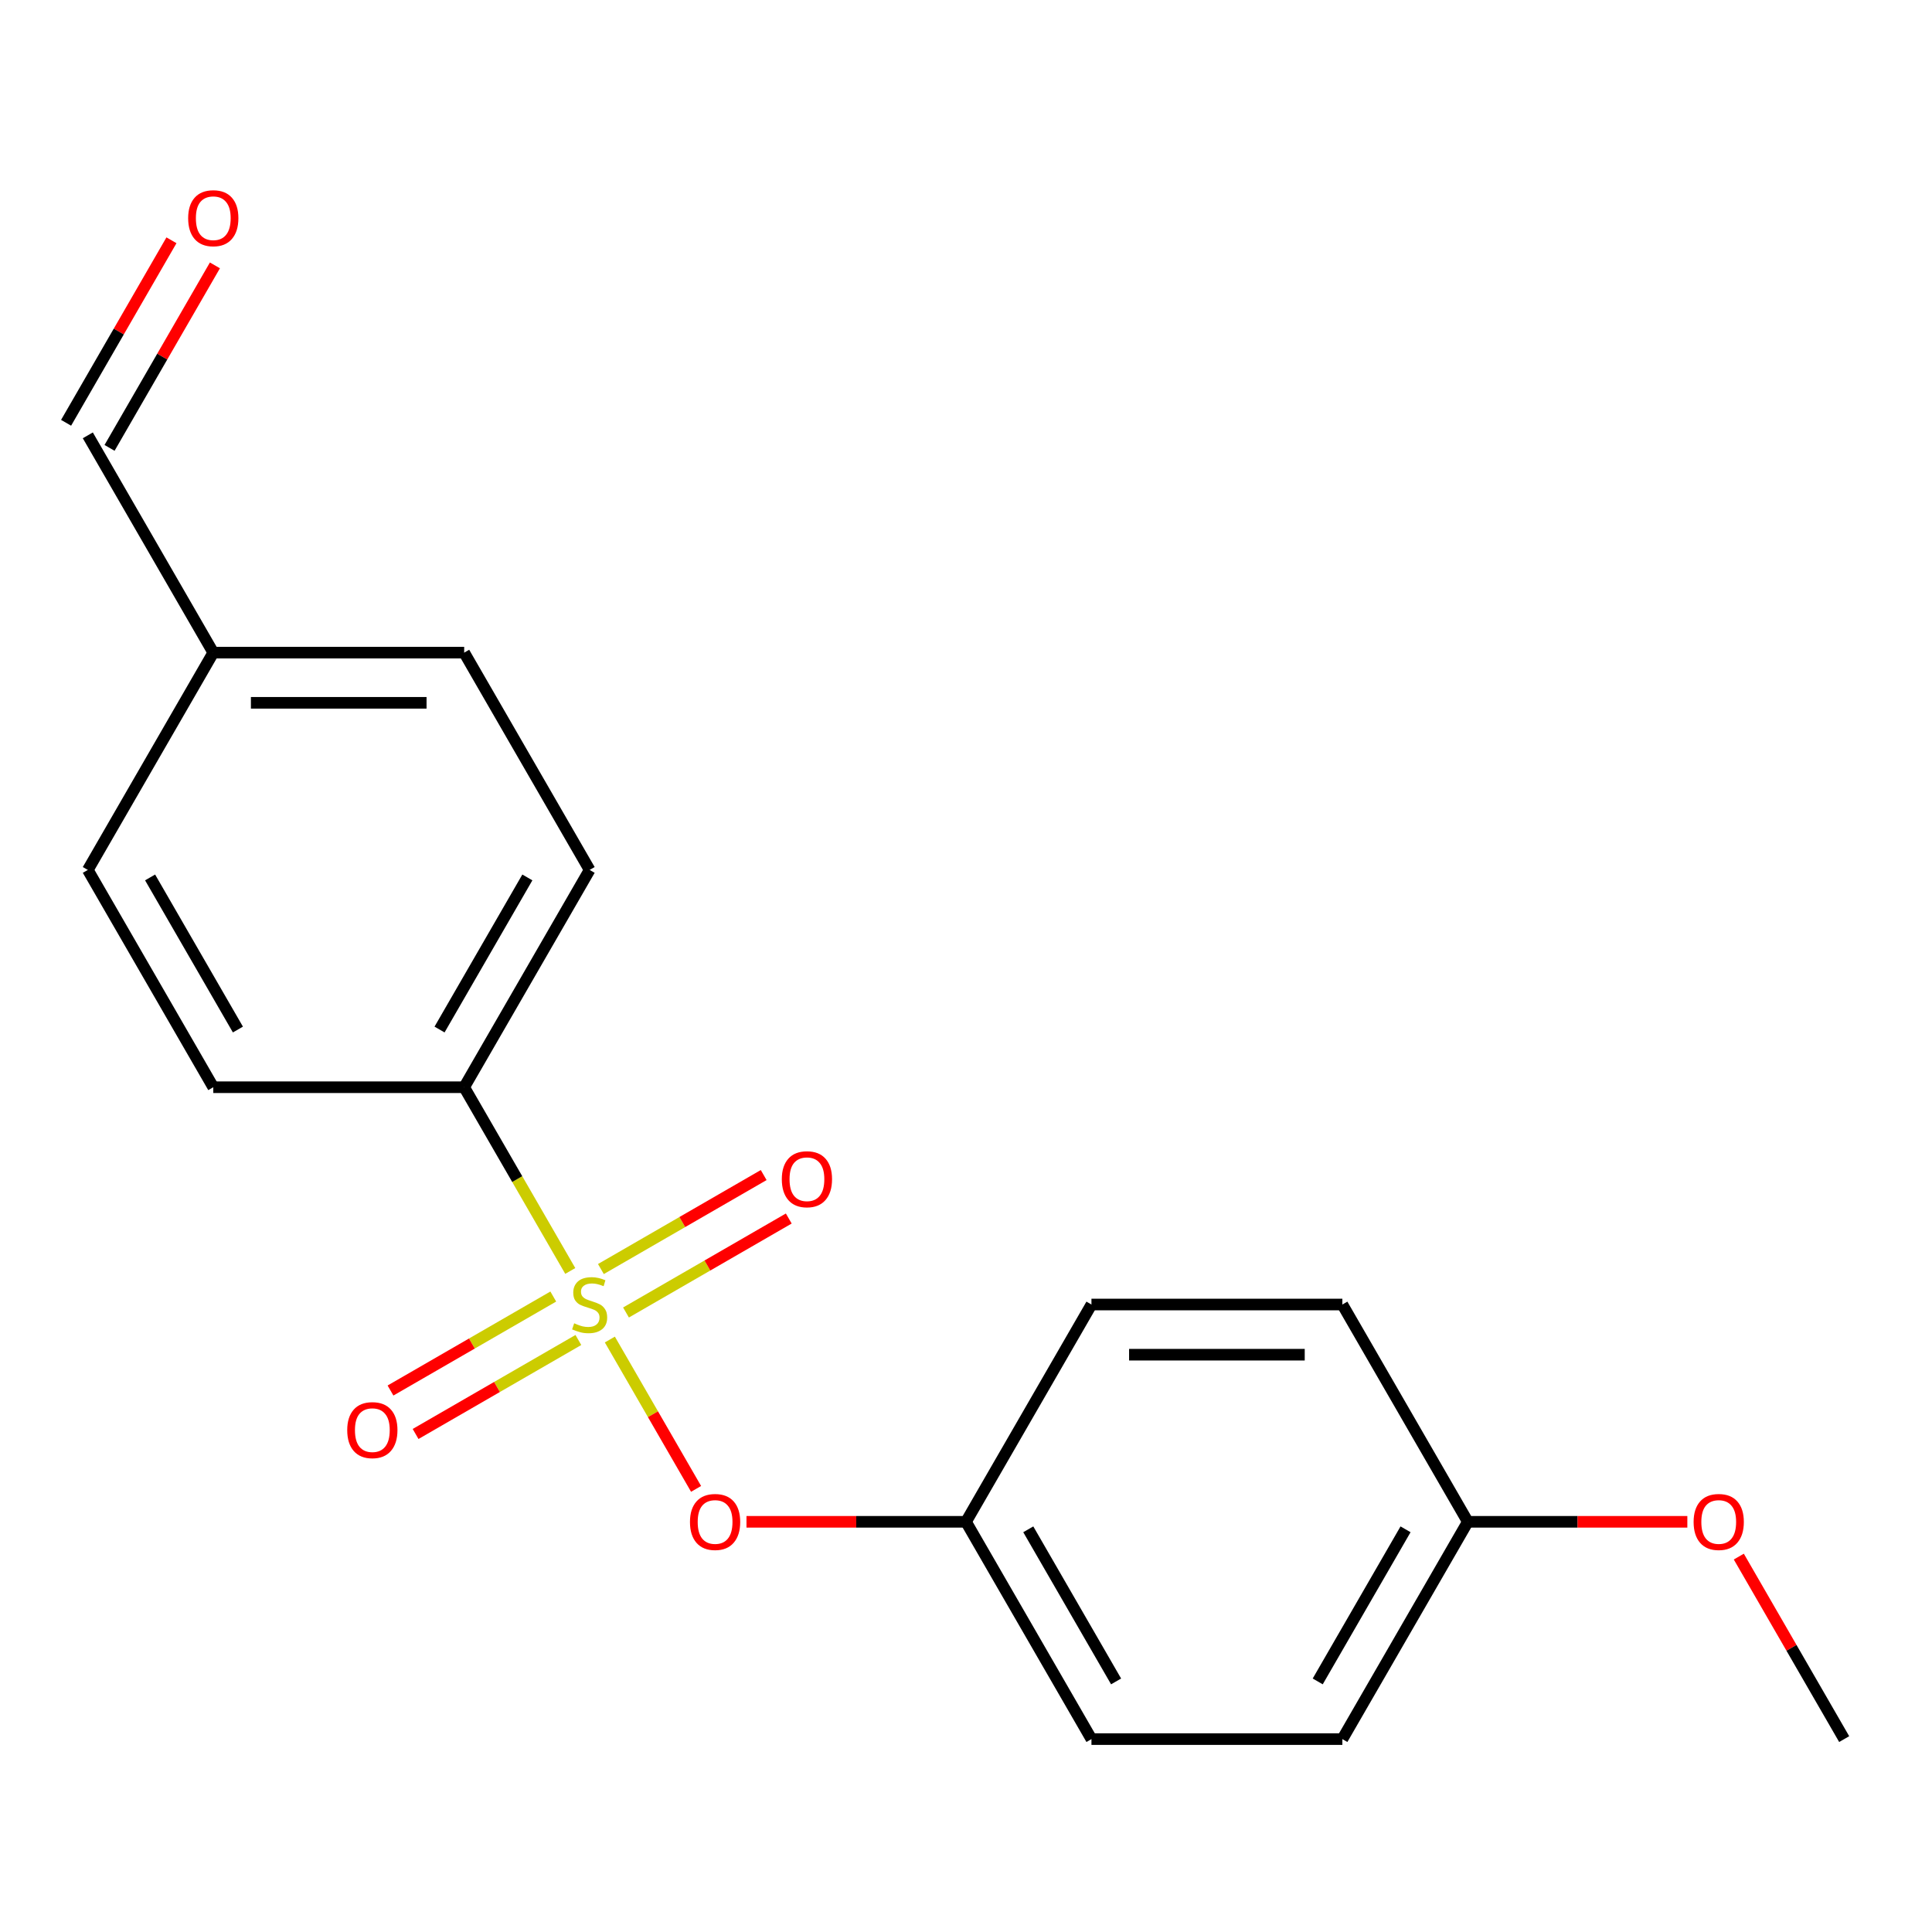 <?xml version='1.0' encoding='iso-8859-1'?>
<svg version='1.1' baseProfile='full'
              xmlns='http://www.w3.org/2000/svg'
                      xmlns:rdkit='http://www.rdkit.org/xml'
                      xmlns:xlink='http://www.w3.org/1999/xlink'
                  xml:space='preserve'
width='1000px' height='1000px' viewBox='0 0 1000 1000'>
<!-- END OF HEADER -->
<rect style='opacity:1.0;fill:#FFFFFF;stroke:none' width='1000' height='1000' x='0' y='0'> </rect>
<path class='bond-0' d='M 315.66,693.342 L 337.975,731.992' style='fill:none;fill-rule:evenodd;stroke:#CCCC00;stroke-width:6px;stroke-linecap:butt;stroke-linejoin:miter;stroke-opacity:1' />
<path class='bond-0' d='M 337.975,731.992 L 360.29,770.643' style='fill:none;fill-rule:evenodd;stroke:#FF0000;stroke-width:6px;stroke-linecap:butt;stroke-linejoin:miter;stroke-opacity:1' />
<path class='bond-1' d='M 295.168,657.849 L 267.714,610.297' style='fill:none;fill-rule:evenodd;stroke:#CCCC00;stroke-width:6px;stroke-linecap:butt;stroke-linejoin:miter;stroke-opacity:1' />
<path class='bond-1' d='M 267.714,610.297 L 240.26,562.745' style='fill:none;fill-rule:evenodd;stroke:#000000;stroke-width:6px;stroke-linecap:butt;stroke-linejoin:miter;stroke-opacity:1' />
<path class='bond-2' d='M 286.375,671.085 L 244.248,695.407' style='fill:none;fill-rule:evenodd;stroke:#CCCC00;stroke-width:6px;stroke-linecap:butt;stroke-linejoin:miter;stroke-opacity:1' />
<path class='bond-2' d='M 244.248,695.407 L 202.121,719.729' style='fill:none;fill-rule:evenodd;stroke:#FF0000;stroke-width:6px;stroke-linecap:butt;stroke-linejoin:miter;stroke-opacity:1' />
<path class='bond-2' d='M 299.362,693.579 L 257.235,717.901' style='fill:none;fill-rule:evenodd;stroke:#CCCC00;stroke-width:6px;stroke-linecap:butt;stroke-linejoin:miter;stroke-opacity:1' />
<path class='bond-2' d='M 257.235,717.901 L 215.108,742.223' style='fill:none;fill-rule:evenodd;stroke:#FF0000;stroke-width:6px;stroke-linecap:butt;stroke-linejoin:miter;stroke-opacity:1' />
<path class='bond-3' d='M 324.015,679.346 L 366.142,655.024' style='fill:none;fill-rule:evenodd;stroke:#CCCC00;stroke-width:6px;stroke-linecap:butt;stroke-linejoin:miter;stroke-opacity:1' />
<path class='bond-3' d='M 366.142,655.024 L 408.268,630.702' style='fill:none;fill-rule:evenodd;stroke:#FF0000;stroke-width:6px;stroke-linecap:butt;stroke-linejoin:miter;stroke-opacity:1' />
<path class='bond-3' d='M 311.028,656.851 L 353.155,632.53' style='fill:none;fill-rule:evenodd;stroke:#CCCC00;stroke-width:6px;stroke-linecap:butt;stroke-linejoin:miter;stroke-opacity:1' />
<path class='bond-3' d='M 353.155,632.53 L 395.281,608.208' style='fill:none;fill-rule:evenodd;stroke:#FF0000;stroke-width:6px;stroke-linecap:butt;stroke-linejoin:miter;stroke-opacity:1' />
<path class='bond-7' d='M 386.377,787.686 L 443.188,787.686' style='fill:none;fill-rule:evenodd;stroke:#FF0000;stroke-width:6px;stroke-linecap:butt;stroke-linejoin:miter;stroke-opacity:1' />
<path class='bond-7' d='M 443.188,787.686 L 500,787.686' style='fill:none;fill-rule:evenodd;stroke:#000000;stroke-width:6px;stroke-linecap:butt;stroke-linejoin:miter;stroke-opacity:1' />
<path class='bond-4' d='M 240.26,562.745 L 305.195,450.274' style='fill:none;fill-rule:evenodd;stroke:#000000;stroke-width:6px;stroke-linecap:butt;stroke-linejoin:miter;stroke-opacity:1' />
<path class='bond-4' d='M 227.506,532.887 L 272.96,454.157' style='fill:none;fill-rule:evenodd;stroke:#000000;stroke-width:6px;stroke-linecap:butt;stroke-linejoin:miter;stroke-opacity:1' />
<path class='bond-5' d='M 240.26,562.745 L 110.39,562.745' style='fill:none;fill-rule:evenodd;stroke:#000000;stroke-width:6px;stroke-linecap:butt;stroke-linejoin:miter;stroke-opacity:1' />
<path class='bond-11' d='M 305.195,450.274 L 240.26,337.803' style='fill:none;fill-rule:evenodd;stroke:#000000;stroke-width:6px;stroke-linecap:butt;stroke-linejoin:miter;stroke-opacity:1' />
<path class='bond-12' d='M 110.39,562.745 L 45.455,450.274' style='fill:none;fill-rule:evenodd;stroke:#000000;stroke-width:6px;stroke-linecap:butt;stroke-linejoin:miter;stroke-opacity:1' />
<path class='bond-12' d='M 123.144,532.887 L 77.689,454.157' style='fill:none;fill-rule:evenodd;stroke:#000000;stroke-width:6px;stroke-linecap:butt;stroke-linejoin:miter;stroke-opacity:1' />
<path class='bond-6' d='M 88.746,124.374 L 61.477,171.606' style='fill:none;fill-rule:evenodd;stroke:#FF0000;stroke-width:6px;stroke-linecap:butt;stroke-linejoin:miter;stroke-opacity:1' />
<path class='bond-6' d='M 61.477,171.606 L 34.208,218.839' style='fill:none;fill-rule:evenodd;stroke:#000000;stroke-width:6px;stroke-linecap:butt;stroke-linejoin:miter;stroke-opacity:1' />
<path class='bond-6' d='M 111.24,137.361 L 83.971,184.593' style='fill:none;fill-rule:evenodd;stroke:#FF0000;stroke-width:6px;stroke-linecap:butt;stroke-linejoin:miter;stroke-opacity:1' />
<path class='bond-6' d='M 83.971,184.593 L 56.702,231.826' style='fill:none;fill-rule:evenodd;stroke:#000000;stroke-width:6px;stroke-linecap:butt;stroke-linejoin:miter;stroke-opacity:1' />
<path class='bond-13' d='M 500,787.686 L 564.935,675.215' style='fill:none;fill-rule:evenodd;stroke:#000000;stroke-width:6px;stroke-linecap:butt;stroke-linejoin:miter;stroke-opacity:1' />
<path class='bond-14' d='M 500,787.686 L 564.935,900.157' style='fill:none;fill-rule:evenodd;stroke:#000000;stroke-width:6px;stroke-linecap:butt;stroke-linejoin:miter;stroke-opacity:1' />
<path class='bond-14' d='M 532.234,791.57 L 577.689,870.299' style='fill:none;fill-rule:evenodd;stroke:#000000;stroke-width:6px;stroke-linecap:butt;stroke-linejoin:miter;stroke-opacity:1' />
<path class='bond-8' d='M 45.455,225.332 L 110.39,337.803' style='fill:none;fill-rule:evenodd;stroke:#000000;stroke-width:6px;stroke-linecap:butt;stroke-linejoin:miter;stroke-opacity:1' />
<path class='bond-9' d='M 110.39,337.803 L 45.455,450.274' style='fill:none;fill-rule:evenodd;stroke:#000000;stroke-width:6px;stroke-linecap:butt;stroke-linejoin:miter;stroke-opacity:1' />
<path class='bond-19' d='M 110.39,337.803 L 240.26,337.803' style='fill:none;fill-rule:evenodd;stroke:#000000;stroke-width:6px;stroke-linecap:butt;stroke-linejoin:miter;stroke-opacity:1' />
<path class='bond-19' d='M 129.87,363.777 L 220.779,363.777' style='fill:none;fill-rule:evenodd;stroke:#000000;stroke-width:6px;stroke-linecap:butt;stroke-linejoin:miter;stroke-opacity:1' />
<path class='bond-10' d='M 759.74,787.686 L 694.805,900.157' style='fill:none;fill-rule:evenodd;stroke:#000000;stroke-width:6px;stroke-linecap:butt;stroke-linejoin:miter;stroke-opacity:1' />
<path class='bond-10' d='M 727.506,791.57 L 682.051,870.299' style='fill:none;fill-rule:evenodd;stroke:#000000;stroke-width:6px;stroke-linecap:butt;stroke-linejoin:miter;stroke-opacity:1' />
<path class='bond-17' d='M 759.74,787.686 L 816.552,787.686' style='fill:none;fill-rule:evenodd;stroke:#000000;stroke-width:6px;stroke-linecap:butt;stroke-linejoin:miter;stroke-opacity:1' />
<path class='bond-17' d='M 816.552,787.686 L 873.364,787.686' style='fill:none;fill-rule:evenodd;stroke:#FF0000;stroke-width:6px;stroke-linecap:butt;stroke-linejoin:miter;stroke-opacity:1' />
<path class='bond-20' d='M 759.74,787.686 L 694.805,675.215' style='fill:none;fill-rule:evenodd;stroke:#000000;stroke-width:6px;stroke-linecap:butt;stroke-linejoin:miter;stroke-opacity:1' />
<path class='bond-15' d='M 564.935,675.215 L 694.805,675.215' style='fill:none;fill-rule:evenodd;stroke:#000000;stroke-width:6px;stroke-linecap:butt;stroke-linejoin:miter;stroke-opacity:1' />
<path class='bond-15' d='M 584.416,701.189 L 675.325,701.189' style='fill:none;fill-rule:evenodd;stroke:#000000;stroke-width:6px;stroke-linecap:butt;stroke-linejoin:miter;stroke-opacity:1' />
<path class='bond-16' d='M 564.935,900.157 L 694.805,900.157' style='fill:none;fill-rule:evenodd;stroke:#000000;stroke-width:6px;stroke-linecap:butt;stroke-linejoin:miter;stroke-opacity:1' />
<path class='bond-18' d='M 900.007,805.693 L 927.276,852.925' style='fill:none;fill-rule:evenodd;stroke:#FF0000;stroke-width:6px;stroke-linecap:butt;stroke-linejoin:miter;stroke-opacity:1' />
<path class='bond-18' d='M 927.276,852.925 L 954.545,900.157' style='fill:none;fill-rule:evenodd;stroke:#000000;stroke-width:6px;stroke-linecap:butt;stroke-linejoin:miter;stroke-opacity:1' />
<path  class='atom-0' d='M 297.195 684.935
Q 297.515 685.055, 298.835 685.615
Q 300.155 686.175, 301.595 686.535
Q 303.075 686.855, 304.515 686.855
Q 307.195 686.855, 308.755 685.575
Q 310.315 684.255, 310.315 681.975
Q 310.315 680.415, 309.515 679.455
Q 308.755 678.495, 307.555 677.975
Q 306.355 677.455, 304.355 676.855
Q 301.835 676.095, 300.315 675.375
Q 298.835 674.655, 297.755 673.135
Q 296.715 671.615, 296.715 669.055
Q 296.715 665.495, 299.115 663.295
Q 301.555 661.095, 306.355 661.095
Q 309.635 661.095, 313.355 662.655
L 312.435 665.735
Q 309.035 664.335, 306.475 664.335
Q 303.715 664.335, 302.195 665.495
Q 300.675 666.615, 300.715 668.575
Q 300.715 670.095, 301.475 671.015
Q 302.275 671.935, 303.395 672.455
Q 304.555 672.975, 306.475 673.575
Q 309.035 674.375, 310.555 675.175
Q 312.075 675.975, 313.155 677.615
Q 314.275 679.215, 314.275 681.975
Q 314.275 685.895, 311.635 688.015
Q 309.035 690.095, 304.675 690.095
Q 302.155 690.095, 300.235 689.535
Q 298.355 689.015, 296.115 688.095
L 297.195 684.935
' fill='#CCCC00'/>
<path  class='atom-1' d='M 357.13 787.766
Q 357.13 780.966, 360.49 777.166
Q 363.85 773.366, 370.13 773.366
Q 376.41 773.366, 379.77 777.166
Q 383.13 780.966, 383.13 787.766
Q 383.13 794.646, 379.73 798.566
Q 376.33 802.446, 370.13 802.446
Q 363.89 802.446, 360.49 798.566
Q 357.13 794.686, 357.13 787.766
M 370.13 799.246
Q 374.45 799.246, 376.77 796.366
Q 379.13 793.446, 379.13 787.766
Q 379.13 782.206, 376.77 779.406
Q 374.45 776.566, 370.13 776.566
Q 365.81 776.566, 363.45 779.366
Q 361.13 782.166, 361.13 787.766
Q 361.13 793.486, 363.45 796.366
Q 365.81 799.246, 370.13 799.246
' fill='#FF0000'/>
<path  class='atom-3' d='M 179.724 740.23
Q 179.724 733.43, 183.084 729.63
Q 186.444 725.83, 192.724 725.83
Q 199.004 725.83, 202.364 729.63
Q 205.724 733.43, 205.724 740.23
Q 205.724 747.11, 202.324 751.03
Q 198.924 754.91, 192.724 754.91
Q 186.484 754.91, 183.084 751.03
Q 179.724 747.15, 179.724 740.23
M 192.724 751.71
Q 197.044 751.71, 199.364 748.83
Q 201.724 745.91, 201.724 740.23
Q 201.724 734.67, 199.364 731.87
Q 197.044 729.03, 192.724 729.03
Q 188.404 729.03, 186.044 731.83
Q 183.724 734.63, 183.724 740.23
Q 183.724 745.95, 186.044 748.83
Q 188.404 751.71, 192.724 751.71
' fill='#FF0000'/>
<path  class='atom-4' d='M 404.666 610.36
Q 404.666 603.56, 408.026 599.76
Q 411.386 595.96, 417.666 595.96
Q 423.946 595.96, 427.306 599.76
Q 430.666 603.56, 430.666 610.36
Q 430.666 617.24, 427.266 621.16
Q 423.866 625.04, 417.666 625.04
Q 411.426 625.04, 408.026 621.16
Q 404.666 617.28, 404.666 610.36
M 417.666 621.84
Q 421.986 621.84, 424.306 618.96
Q 426.666 616.04, 426.666 610.36
Q 426.666 604.8, 424.306 602
Q 421.986 599.16, 417.666 599.16
Q 413.346 599.16, 410.986 601.96
Q 408.666 604.76, 408.666 610.36
Q 408.666 616.08, 410.986 618.96
Q 413.346 621.84, 417.666 621.84
' fill='#FF0000'/>
<path  class='atom-7' d='M 97.39 112.941
Q 97.39 106.141, 100.75 102.341
Q 104.11 98.541, 110.39 98.541
Q 116.67 98.541, 120.03 102.341
Q 123.39 106.141, 123.39 112.941
Q 123.39 119.821, 119.99 123.741
Q 116.59 127.621, 110.39 127.621
Q 104.15 127.621, 100.75 123.741
Q 97.39 119.861, 97.39 112.941
M 110.39 124.421
Q 114.71 124.421, 117.03 121.541
Q 119.39 118.621, 119.39 112.941
Q 119.39 107.381, 117.03 104.581
Q 114.71 101.741, 110.39 101.741
Q 106.07 101.741, 103.71 104.541
Q 101.39 107.341, 101.39 112.941
Q 101.39 118.661, 103.71 121.541
Q 106.07 124.421, 110.39 124.421
' fill='#FF0000'/>
<path  class='atom-18' d='M 876.61 787.766
Q 876.61 780.966, 879.97 777.166
Q 883.33 773.366, 889.61 773.366
Q 895.89 773.366, 899.25 777.166
Q 902.61 780.966, 902.61 787.766
Q 902.61 794.646, 899.21 798.566
Q 895.81 802.446, 889.61 802.446
Q 883.37 802.446, 879.97 798.566
Q 876.61 794.686, 876.61 787.766
M 889.61 799.246
Q 893.93 799.246, 896.25 796.366
Q 898.61 793.446, 898.61 787.766
Q 898.61 782.206, 896.25 779.406
Q 893.93 776.566, 889.61 776.566
Q 885.29 776.566, 882.93 779.366
Q 880.61 782.166, 880.61 787.766
Q 880.61 793.486, 882.93 796.366
Q 885.29 799.246, 889.61 799.246
' fill='#FF0000'/>
</svg>
